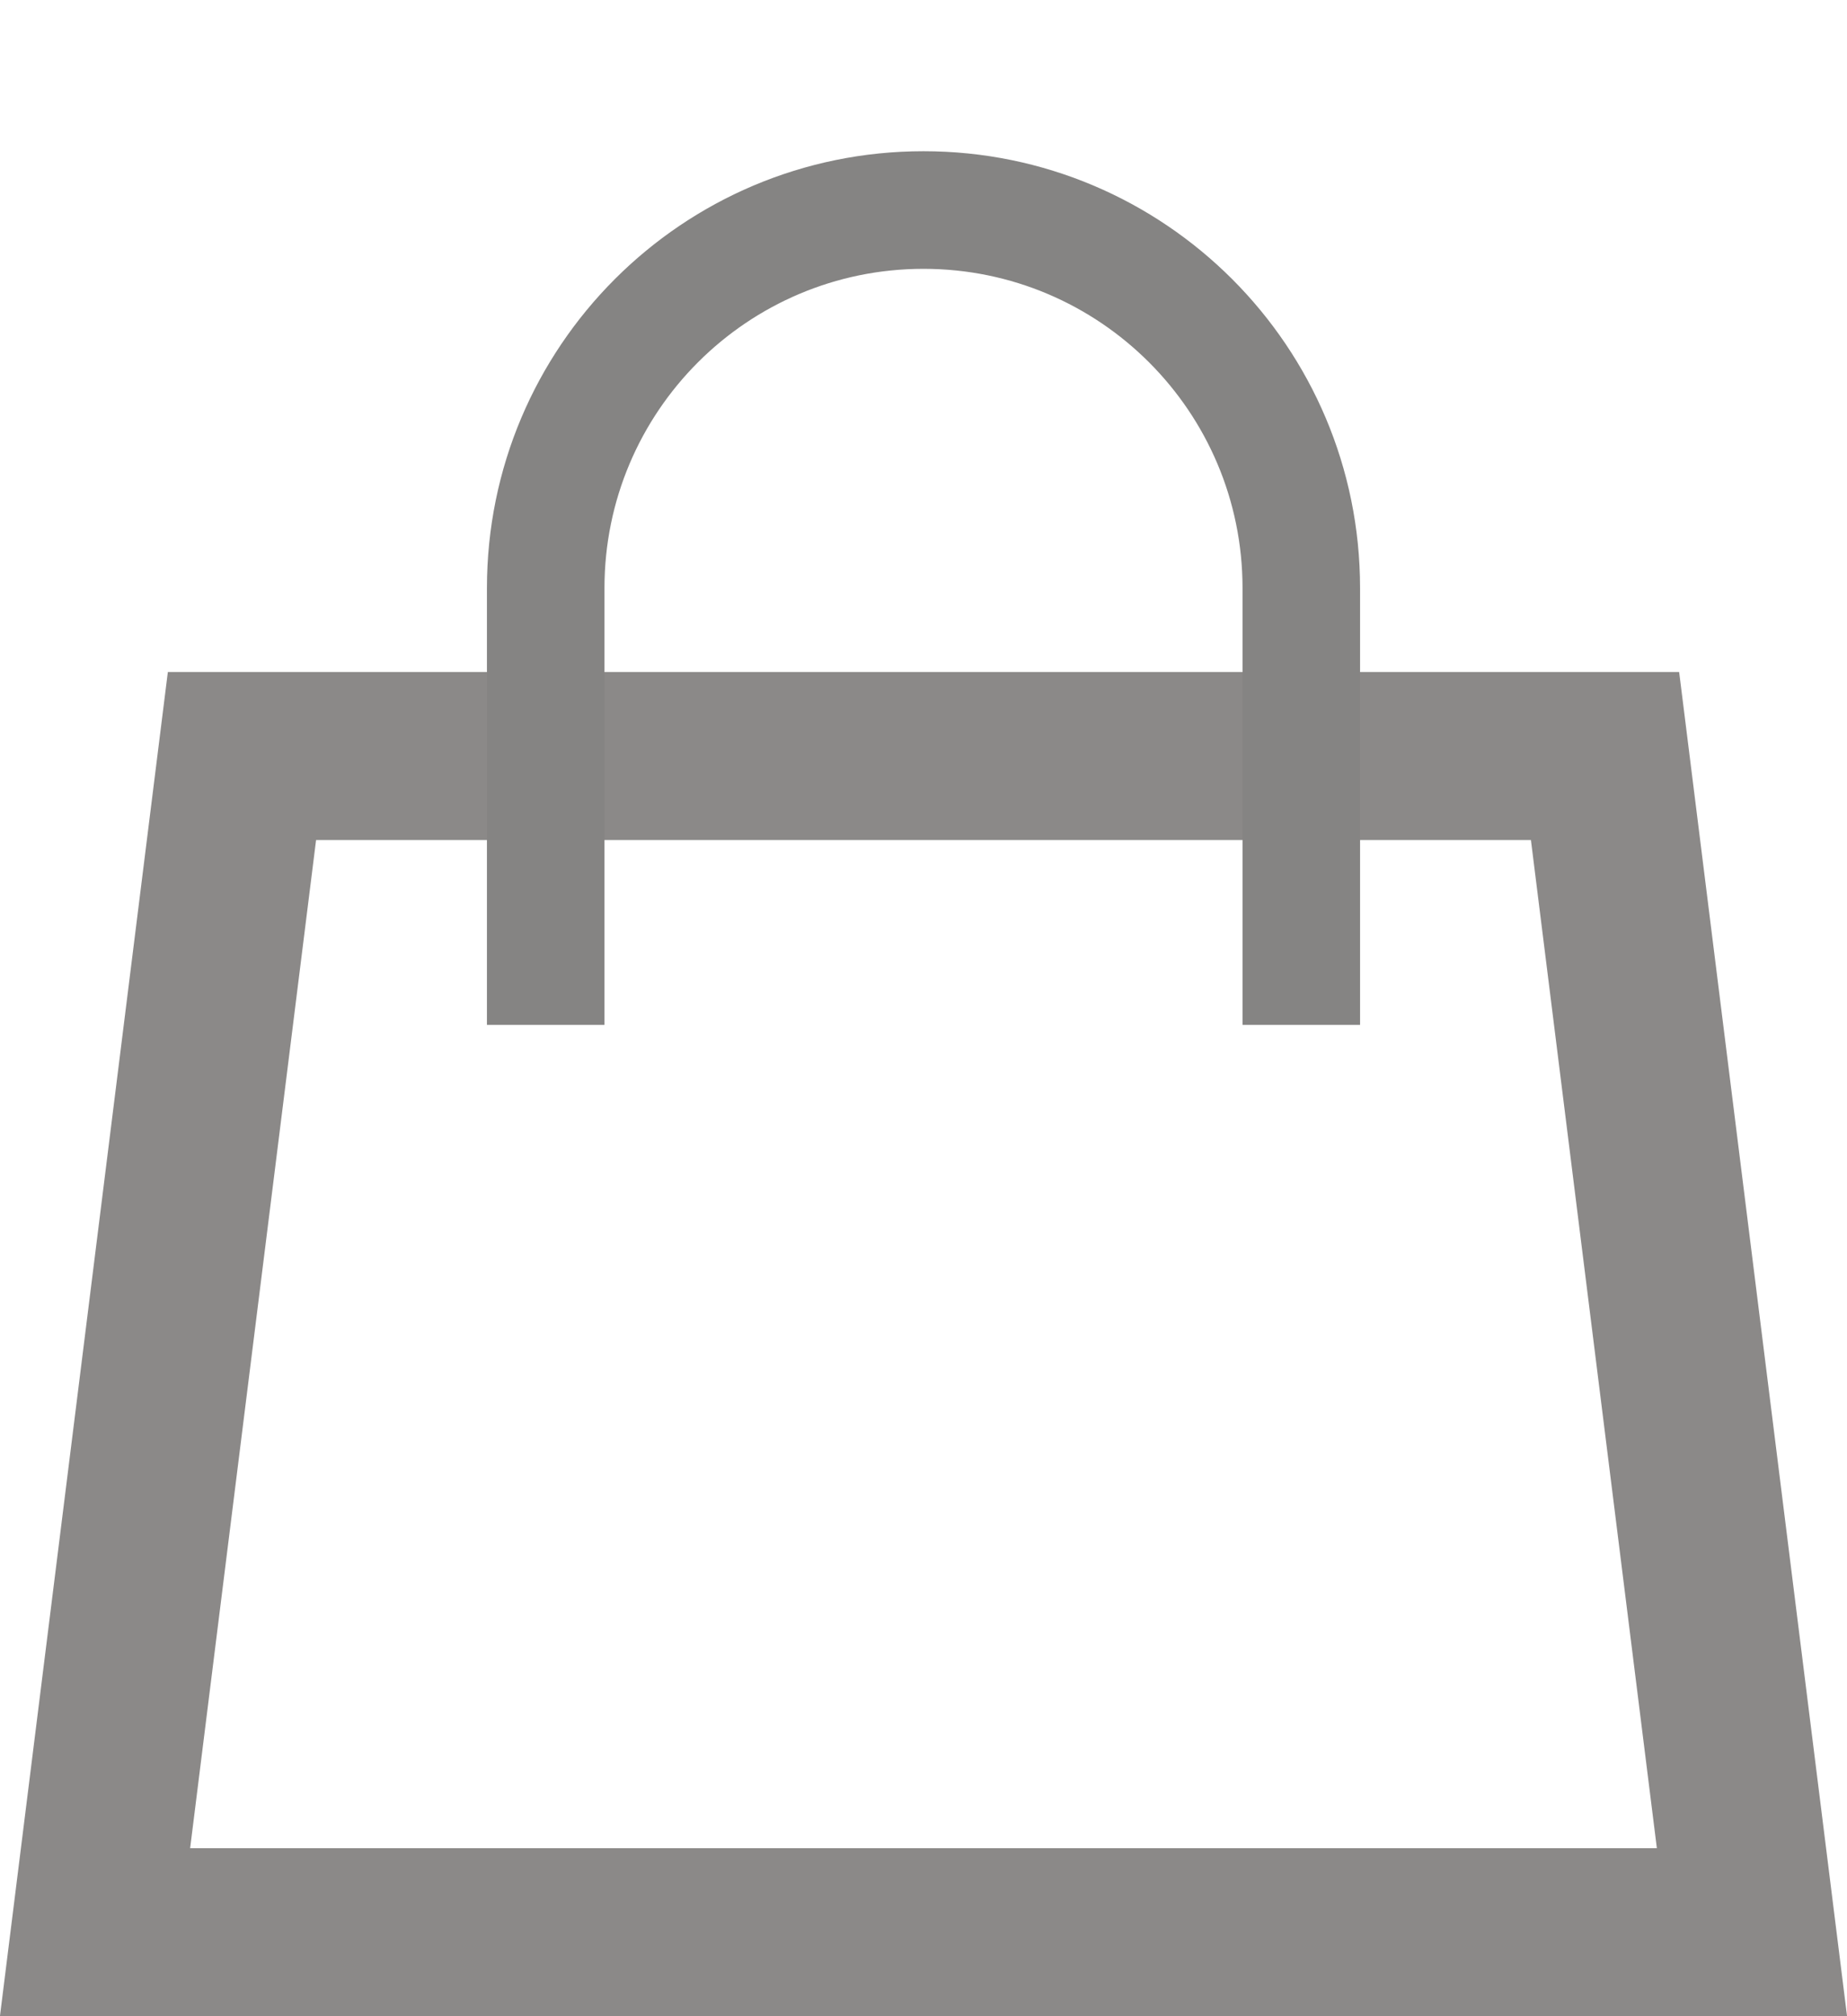 <?xml version="1.0" encoding="UTF-8"?> <svg xmlns="http://www.w3.org/2000/svg" width="11" height="12" viewBox="0 0 11 12" fill="none"> <path d="M0.566 11.5L1.441 4.5H9.559L10.434 11.5H0.566Z" stroke="#8B8988"></path> <mask id="path-2-outside-1_105_244" maskUnits="userSpaceOnUse" x="2" y="0" width="7" height="7" fill="black"> <rect fill="white" x="2" width="7" height="7"></rect> <path fill-rule="evenodd" clip-rule="evenodd" d="M3.5 6V3.5C3.5 2.395 4.395 1.5 5.5 1.5C6.605 1.5 7.5 2.395 7.5 3.5V6H8V3.5C8 2.119 6.881 1 5.5 1C4.119 1 3 2.119 3 3.5V6H3.5Z"></path> </mask> <path fill-rule="evenodd" clip-rule="evenodd" d="M3.5 6V3.5C3.5 2.395 4.395 1.5 5.5 1.5C6.605 1.5 7.5 2.395 7.5 3.5V6H8V3.5C8 2.119 6.881 1 5.5 1C4.119 1 3 2.119 3 3.5V6H3.5Z" fill="#858483"></path> <path d="M3.5 6V6.1H3.6V6H3.5ZM7.5 6H7.4V6.1H7.5V6ZM8 6V6.1H8.1V6H8ZM3 6H2.9V6.1H3V6ZM3.4 3.5V6H3.6V3.5H3.4ZM5.5 1.4C4.34 1.4 3.4 2.34 3.4 3.5H3.6C3.6 2.451 4.451 1.6 5.5 1.6V1.4ZM7.6 3.5C7.6 2.34 6.66 1.4 5.5 1.4V1.6C6.549 1.6 7.4 2.451 7.4 3.5H7.6ZM7.6 6V3.5H7.4V6H7.6ZM7.5 6.1H8V5.9H7.5V6.1ZM8.1 6V3.5H7.9V6H8.1ZM8.1 3.5C8.1 2.064 6.936 0.9 5.5 0.9V1.1C6.825 1.1 7.9 2.175 7.9 3.5H8.1ZM5.5 0.9C4.064 0.9 2.9 2.064 2.9 3.5H3.1C3.1 2.175 4.175 1.1 5.5 1.1V0.9ZM2.9 3.5V6H3.1V3.5H2.9ZM3 6.1H3.5V5.9H3V6.1Z" fill="#858483" mask="url(#path-2-outside-1_105_244)"></path> </svg> 
